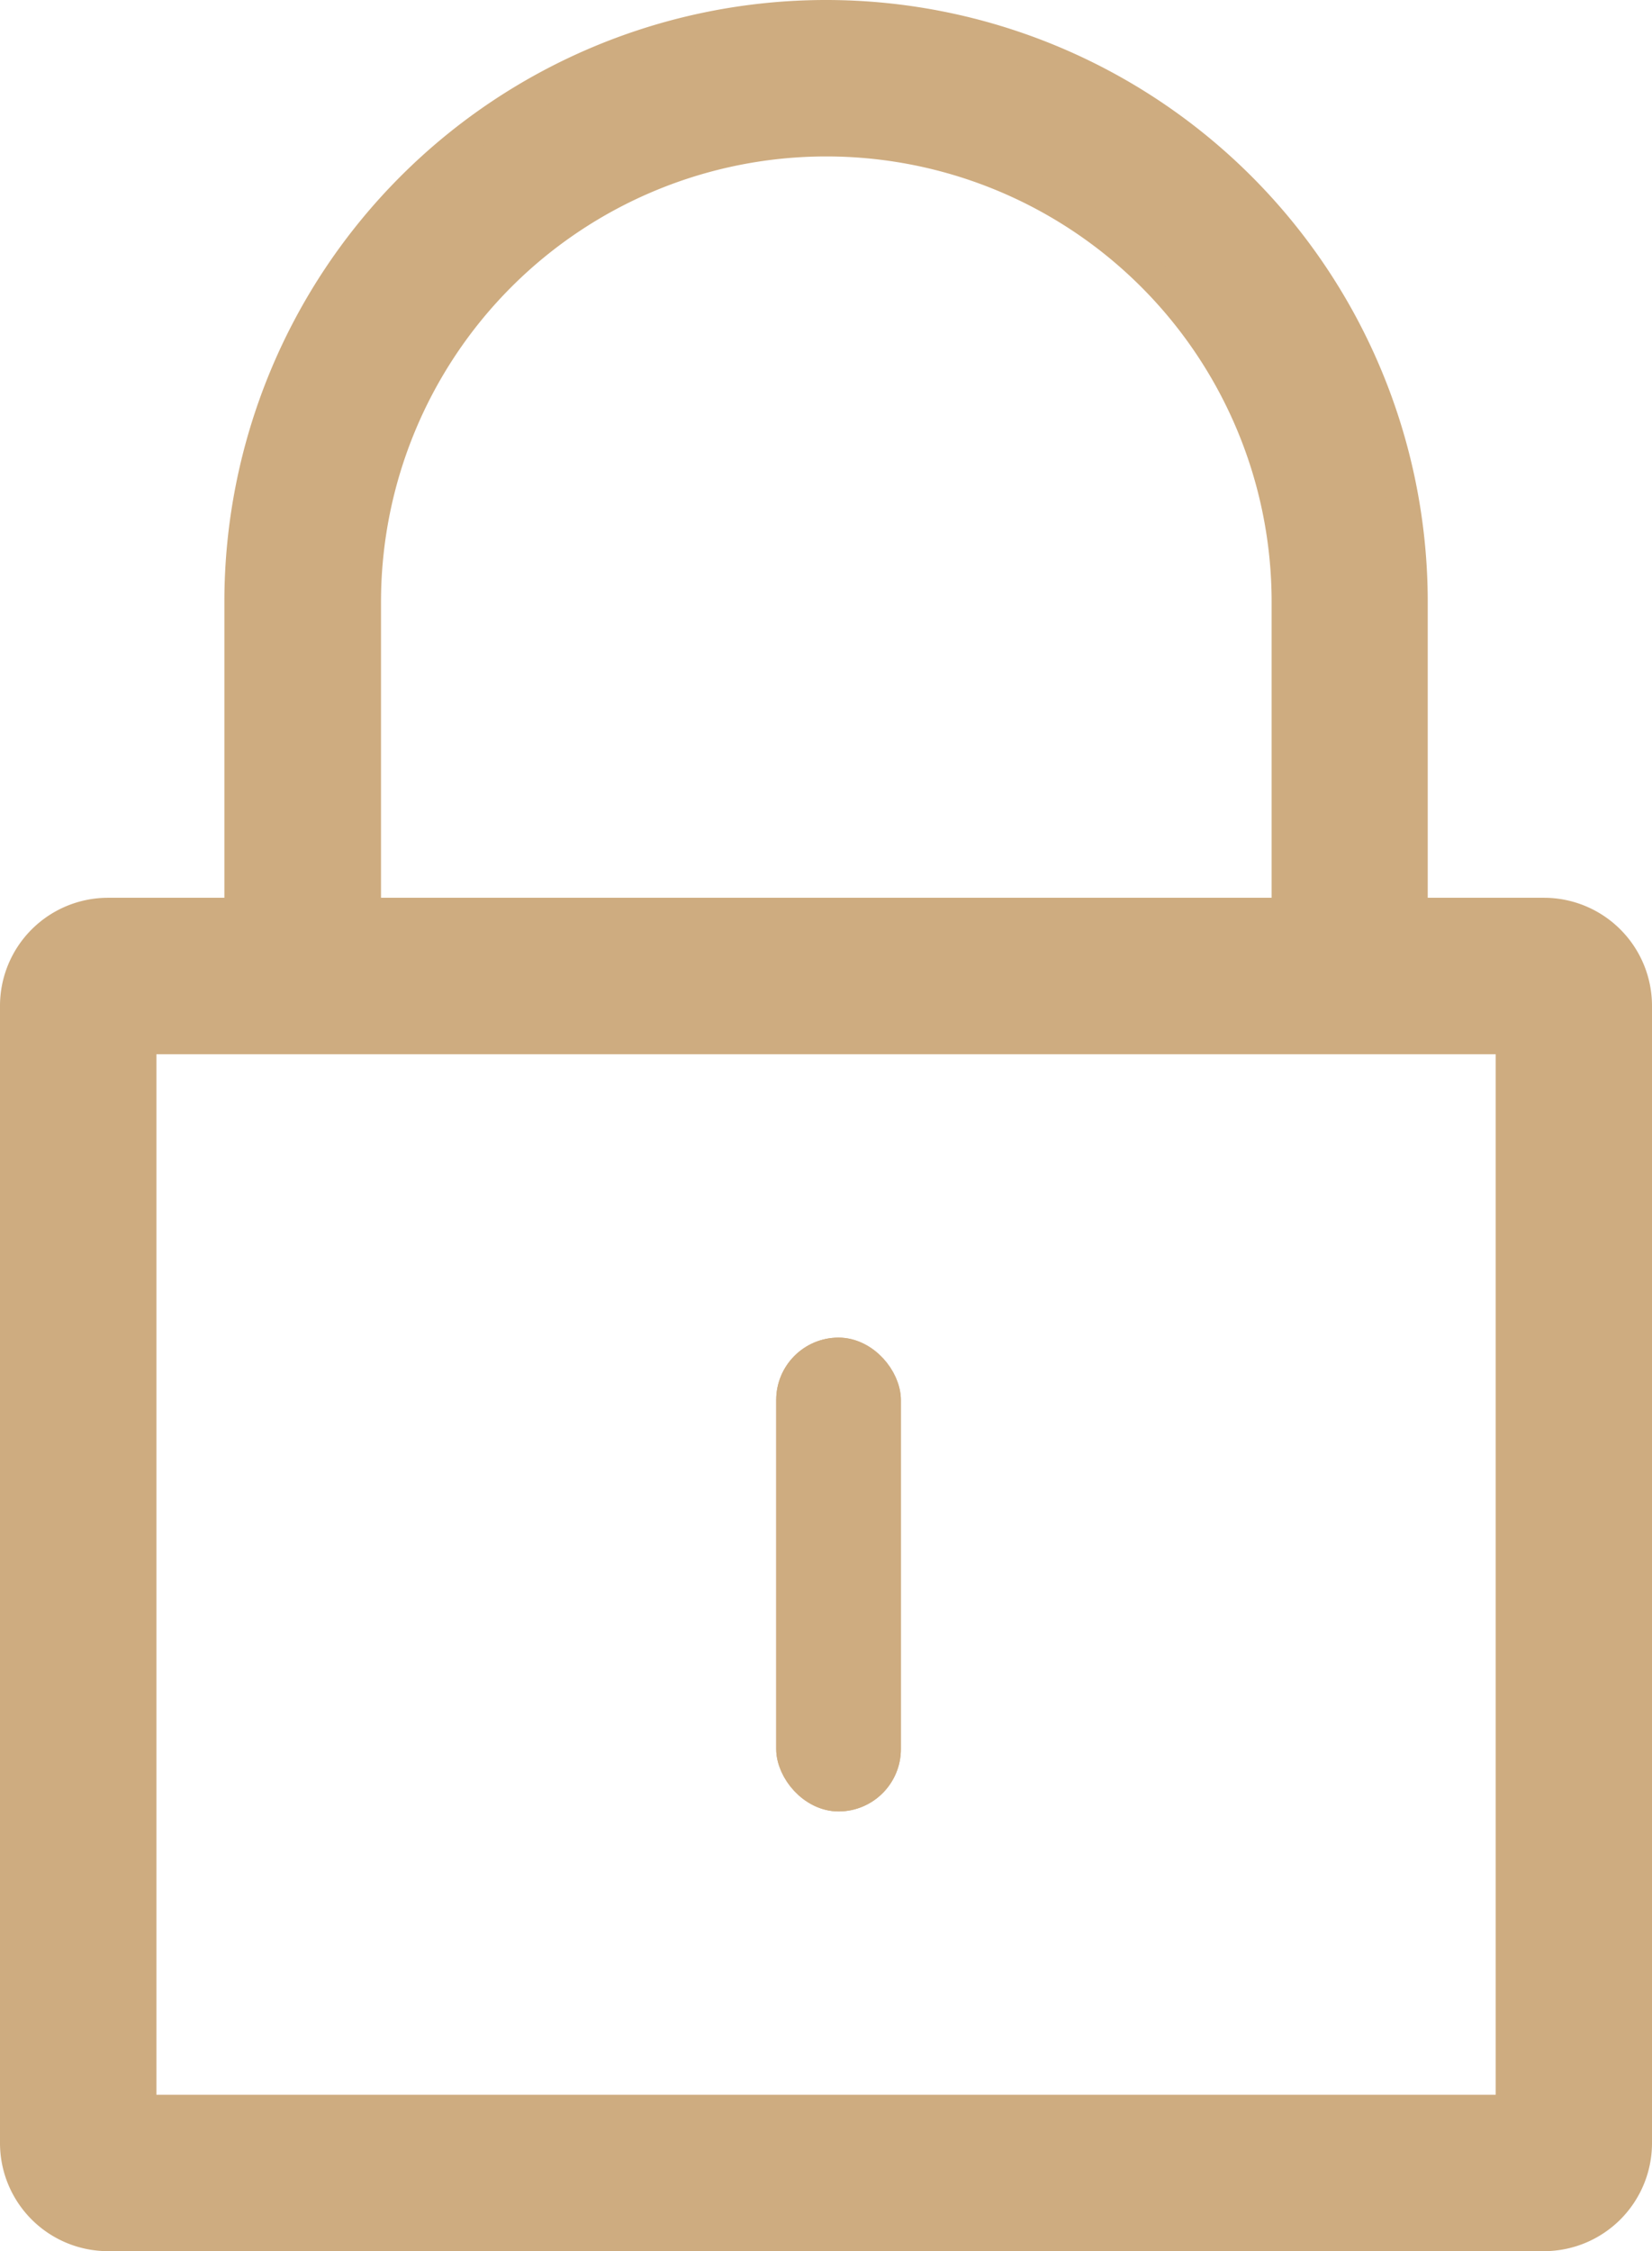 <svg xmlns="http://www.w3.org/2000/svg" width="15.609" height="21.262" viewBox="0 0 15.609 21.262"><defs><style>.a{fill:#ceac80;stroke:#ceac80;stroke-width:0.3px;}.b{stroke:none;}.c{fill:none;}</style></defs><g transform="translate(-17.35 -5.35)"><path class="a" d="M31.938,13.979H30.69V11.035a5.535,5.535,0,0,0-11.07,0v2.944H18.371a.871.871,0,0,0-.871.871v10.74a.871.871,0,0,0,.871.871H31.938a.871.871,0,0,0,.871-.871V14.85a.871.871,0,0,0-.871-.871ZM20.8,11.035a4.357,4.357,0,1,1,8.715,0v2.944H20.8ZM31.632,25.284H18.678V15.157H31.632Z" transform="translate(0 0)"/><g class="a" transform="translate(24.684 17.983)"><rect class="b" width="1.178" height="4.475" rx="0.589"/><rect class="c" x="0.15" y="0.15" width="0.878" height="4.175" rx="0.439"/></g></g></svg>